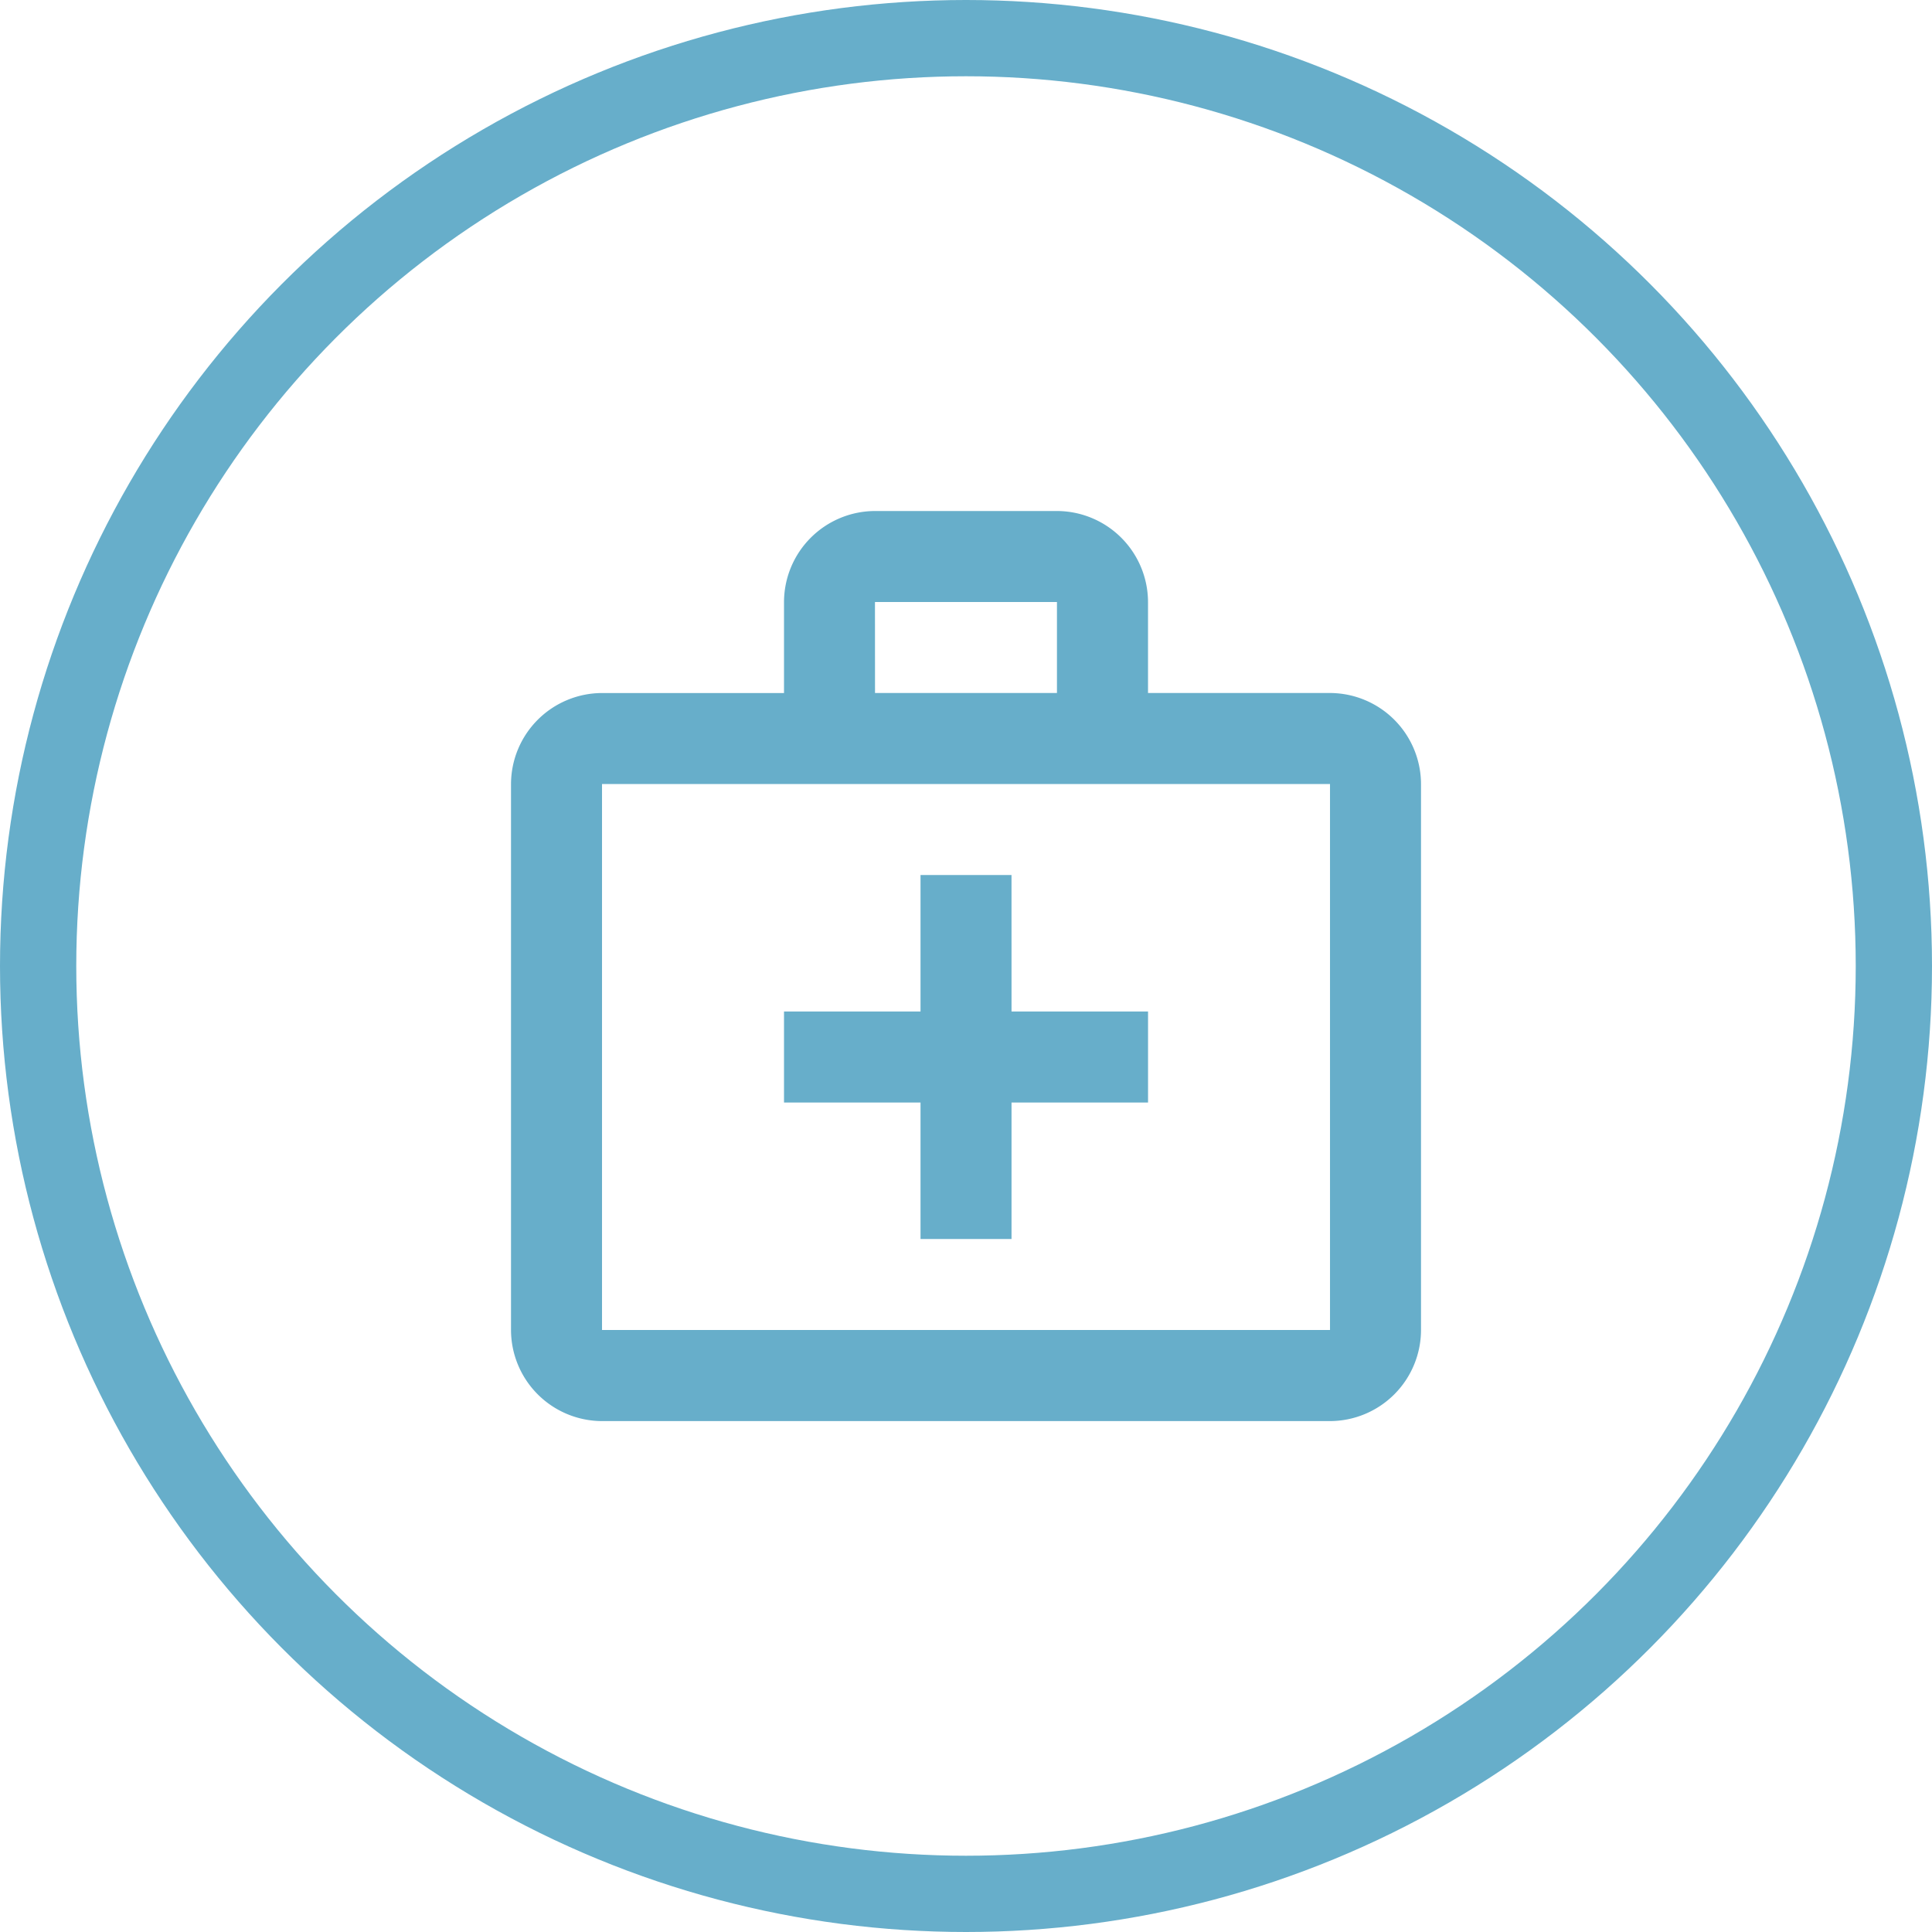 <svg xmlns="http://www.w3.org/2000/svg" width="76" height="76" viewBox="0 0 76 76"><g id="Group_10578" data-name="Group 10578" transform="translate(-483.798 -2563.798)"><g id="Ellipse_2" data-name="Ellipse 2" transform="translate(483.798 2563.798)" fill="none" stroke="#67aeca" stroke-width="3"><circle cx="38" cy="38" r="38" stroke="none"></circle><circle cx="38" cy="38" r="36.5" fill="none"></circle></g><g id="Group_10572" data-name="Group 10572" transform="translate(503.9 2583.9)"><g id="Group_10571" data-name="Group 10571" transform="translate(0 0)"><path id="Path_4838" data-name="Path 4838" d="M34.217,9.159H27.058V5.58A3.59,3.59,0,0,0,23.478,2H16.319a3.59,3.59,0,0,0-3.58,3.58v3.58H5.58A3.59,3.59,0,0,0,2,12.739V34.217A3.59,3.59,0,0,0,5.58,37.8H34.217a3.59,3.59,0,0,0,3.58-3.58V12.739A3.59,3.59,0,0,0,34.217,9.159Zm-17.9-3.58h7.159v3.58H16.319Zm17.9,28.637H5.58V12.739H34.217Z" transform="translate(-2 -2)" fill="#67aeca"></path><path id="Path_4839" data-name="Path 4839" d="M16.949,10H13.37v5.369H8v3.58h5.37v5.37h3.58v-5.37h5.37v-3.58h-5.37Z" transform="translate(2.739 4.319)" fill="#67aeca"></path></g></g></g></svg>